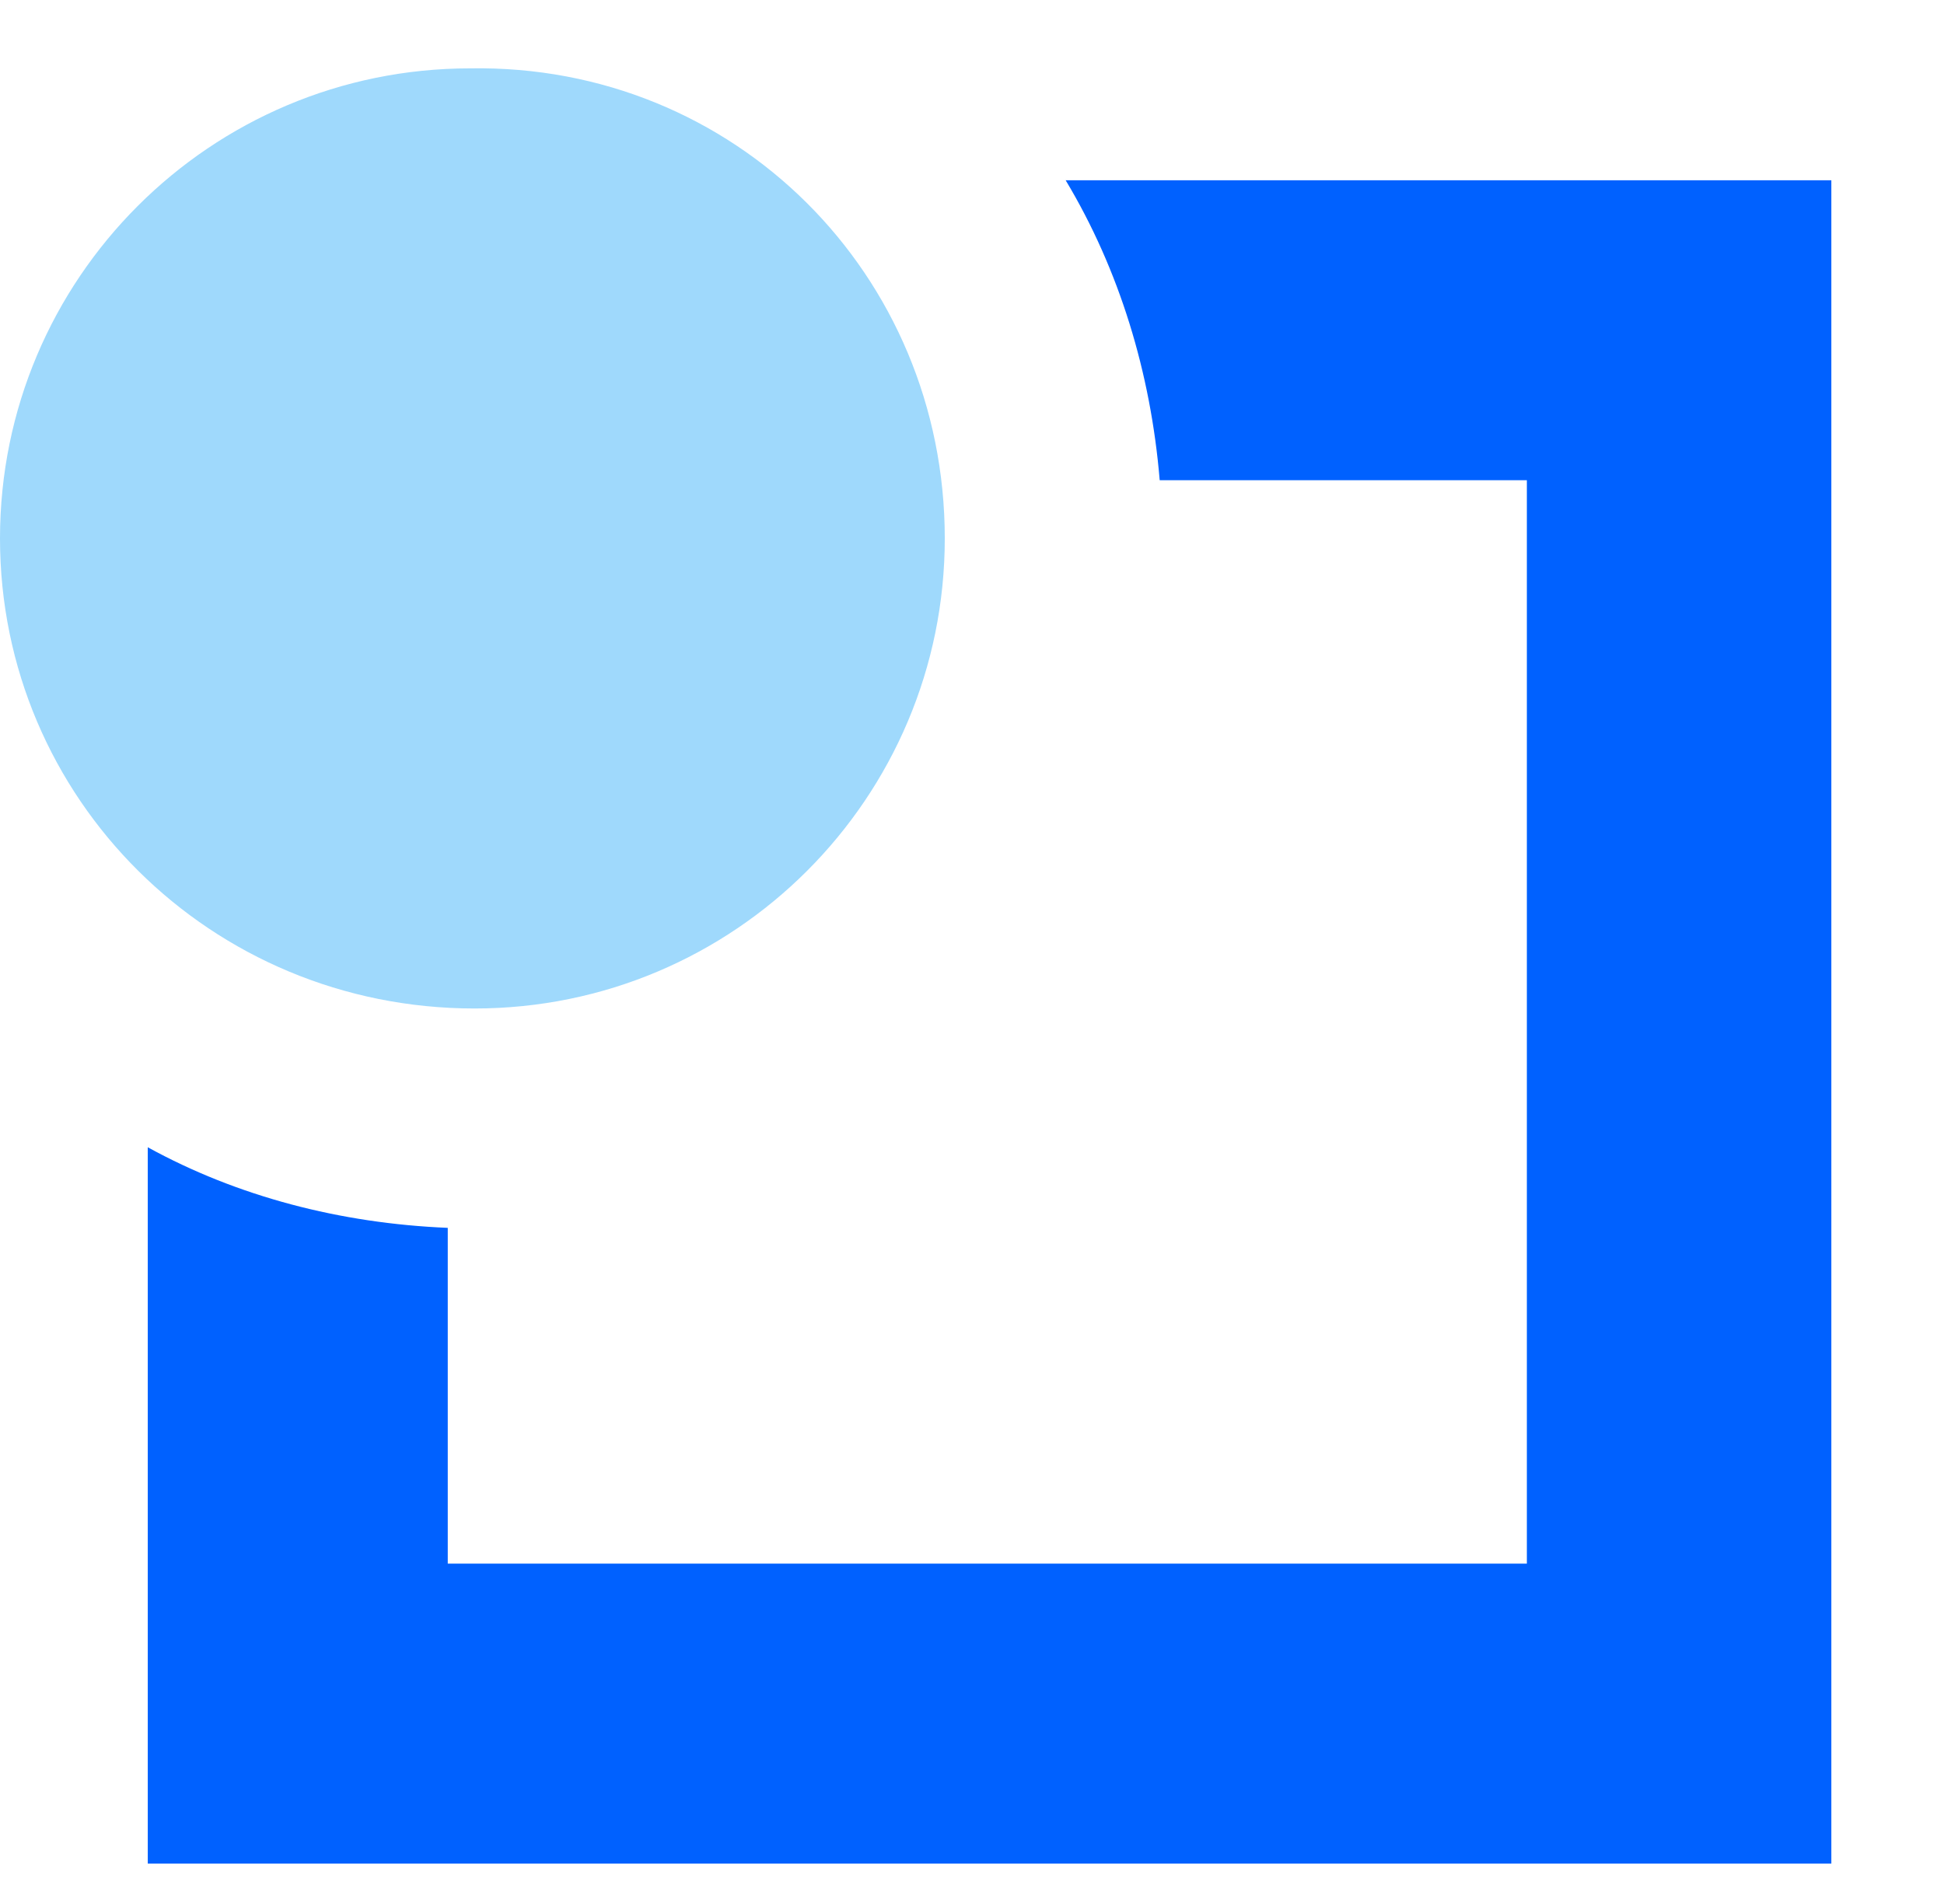 <?xml version="1.0" encoding="utf-8"?>
<svg xmlns="http://www.w3.org/2000/svg" version="1.1" id="Laag_1" x="0px" y="0px" viewBox="0 14.273 43.416 42.527" style="enable-background:new 0 0 343.5 56.8;">
  <style type="text/css">
	.st0{fill:#0061FF;}
	.st1{fill:#9FD9FC;}
</style>
  <path class="st0" d="M23.8,18.3c1.2,2,1.9,4.3,2.1,6.7h8.2v24.2H10v-7.5c-2.4-0.1-4.7-0.7-6.7-1.8v16h37.6V18.3H23.8z"/>
  <path class="st1" d="M21.1,26.3c0,5.8-4.7,10.5-10.5,10.5C4.7,36.8,0,32.1,0,26.3c0-5.8,4.7-10.5,10.5-10.5  C16.4,15.7,21.1,20.4,21.1,26.3"/>
</svg>